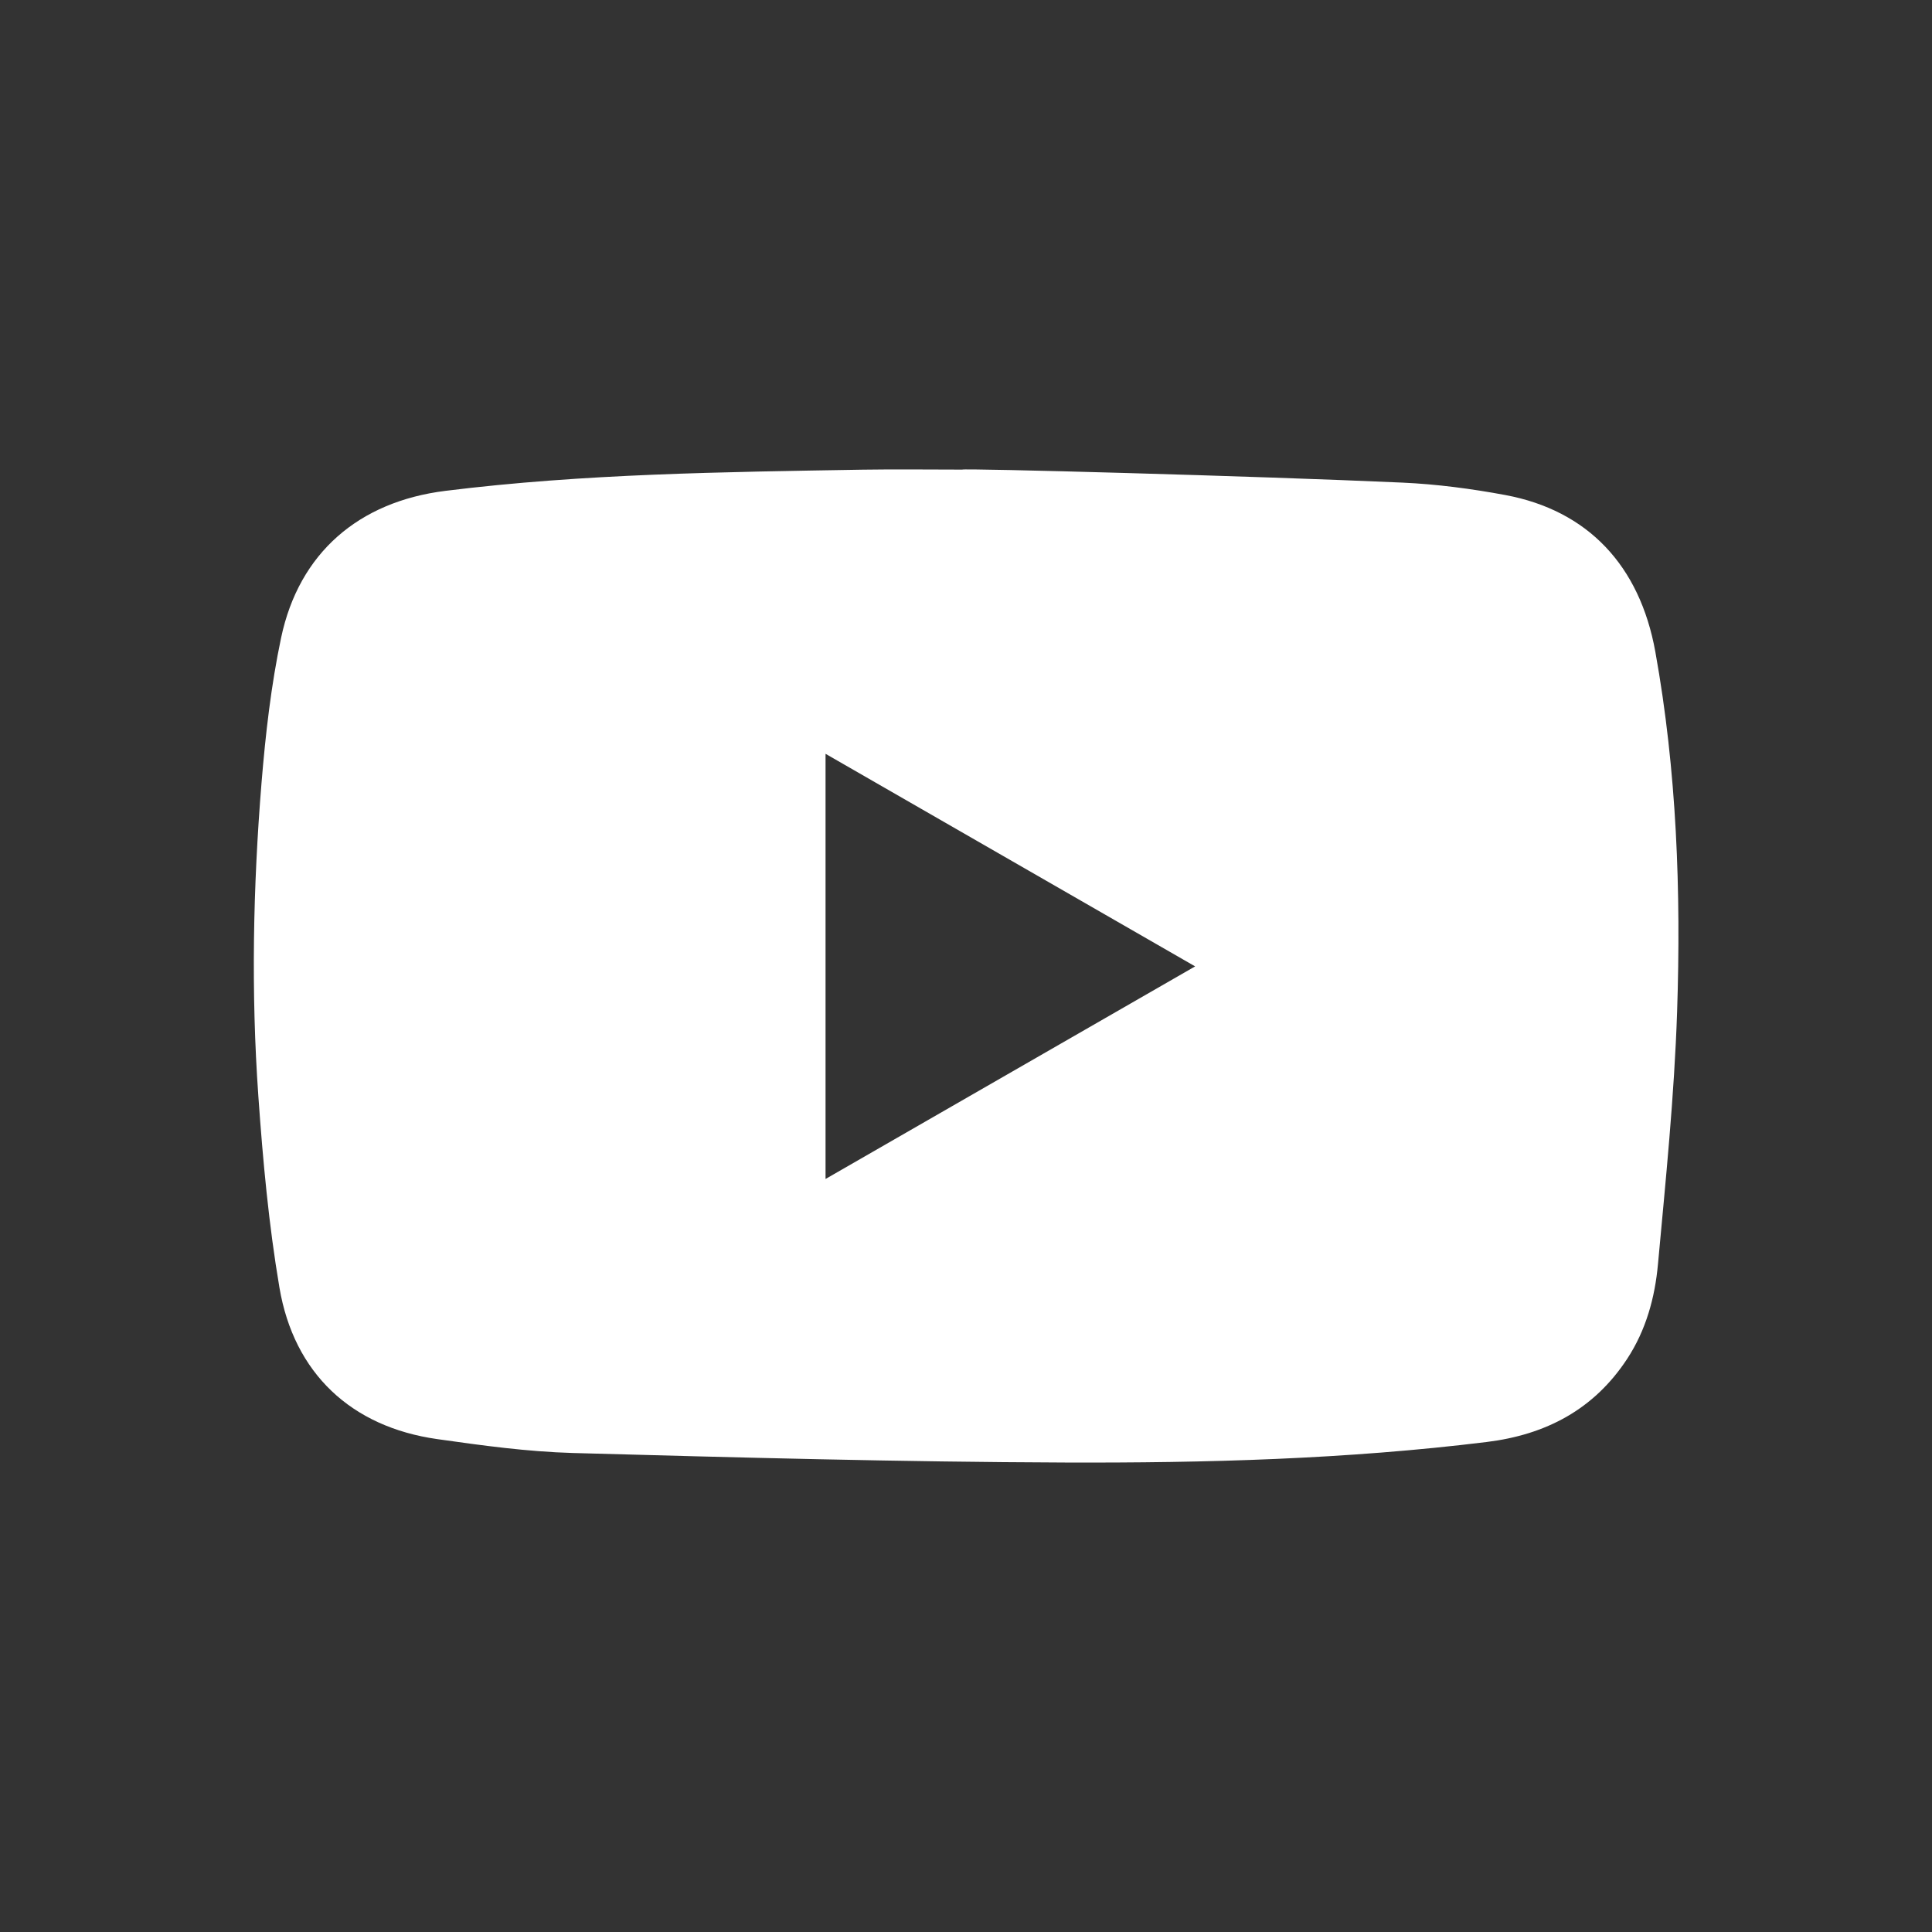 <svg width="30" height="30" viewBox="0 0 30 30" fill="none" xmlns="http://www.w3.org/2000/svg">
<rect x="0" y="0" width="30" height="30" fill="#333333" stroke="none"/>
<path d="M21.776 7.494C22.311 7.518 22.848 7.589 23.375 7.687C24.655 7.926 25.462 8.78 25.704 10.121C26.037 11.971 26.104 13.841 26.042 15.711C25.998 17.019 25.865 18.325 25.745 19.628C25.698 20.147 25.56 20.653 25.266 21.101C24.75 21.887 24.004 22.278 23.087 22.391C20.911 22.659 18.722 22.718 16.535 22.71C13.987 22.701 11.44 22.632 8.892 22.562C8.189 22.542 7.485 22.445 6.787 22.346C5.457 22.157 4.565 21.328 4.339 19.993C4.173 19.014 4.082 18.019 4.012 17.026C3.897 15.403 3.929 13.776 4.061 12.155C4.123 11.401 4.209 10.643 4.365 9.903C4.644 8.583 5.573 7.789 6.916 7.622C9.069 7.354 11.234 7.33 13.398 7.293C13.912 7.285 14.427 7.292 14.941 7.292C14.942 7.268 19.499 7.391 21.776 7.494ZM12.819 11.705V18.307C14.738 17.203 16.632 16.113 18.558 15.006C16.626 13.894 14.734 12.806 12.819 11.705V11.705Z" fill="white"/>
</svg>
